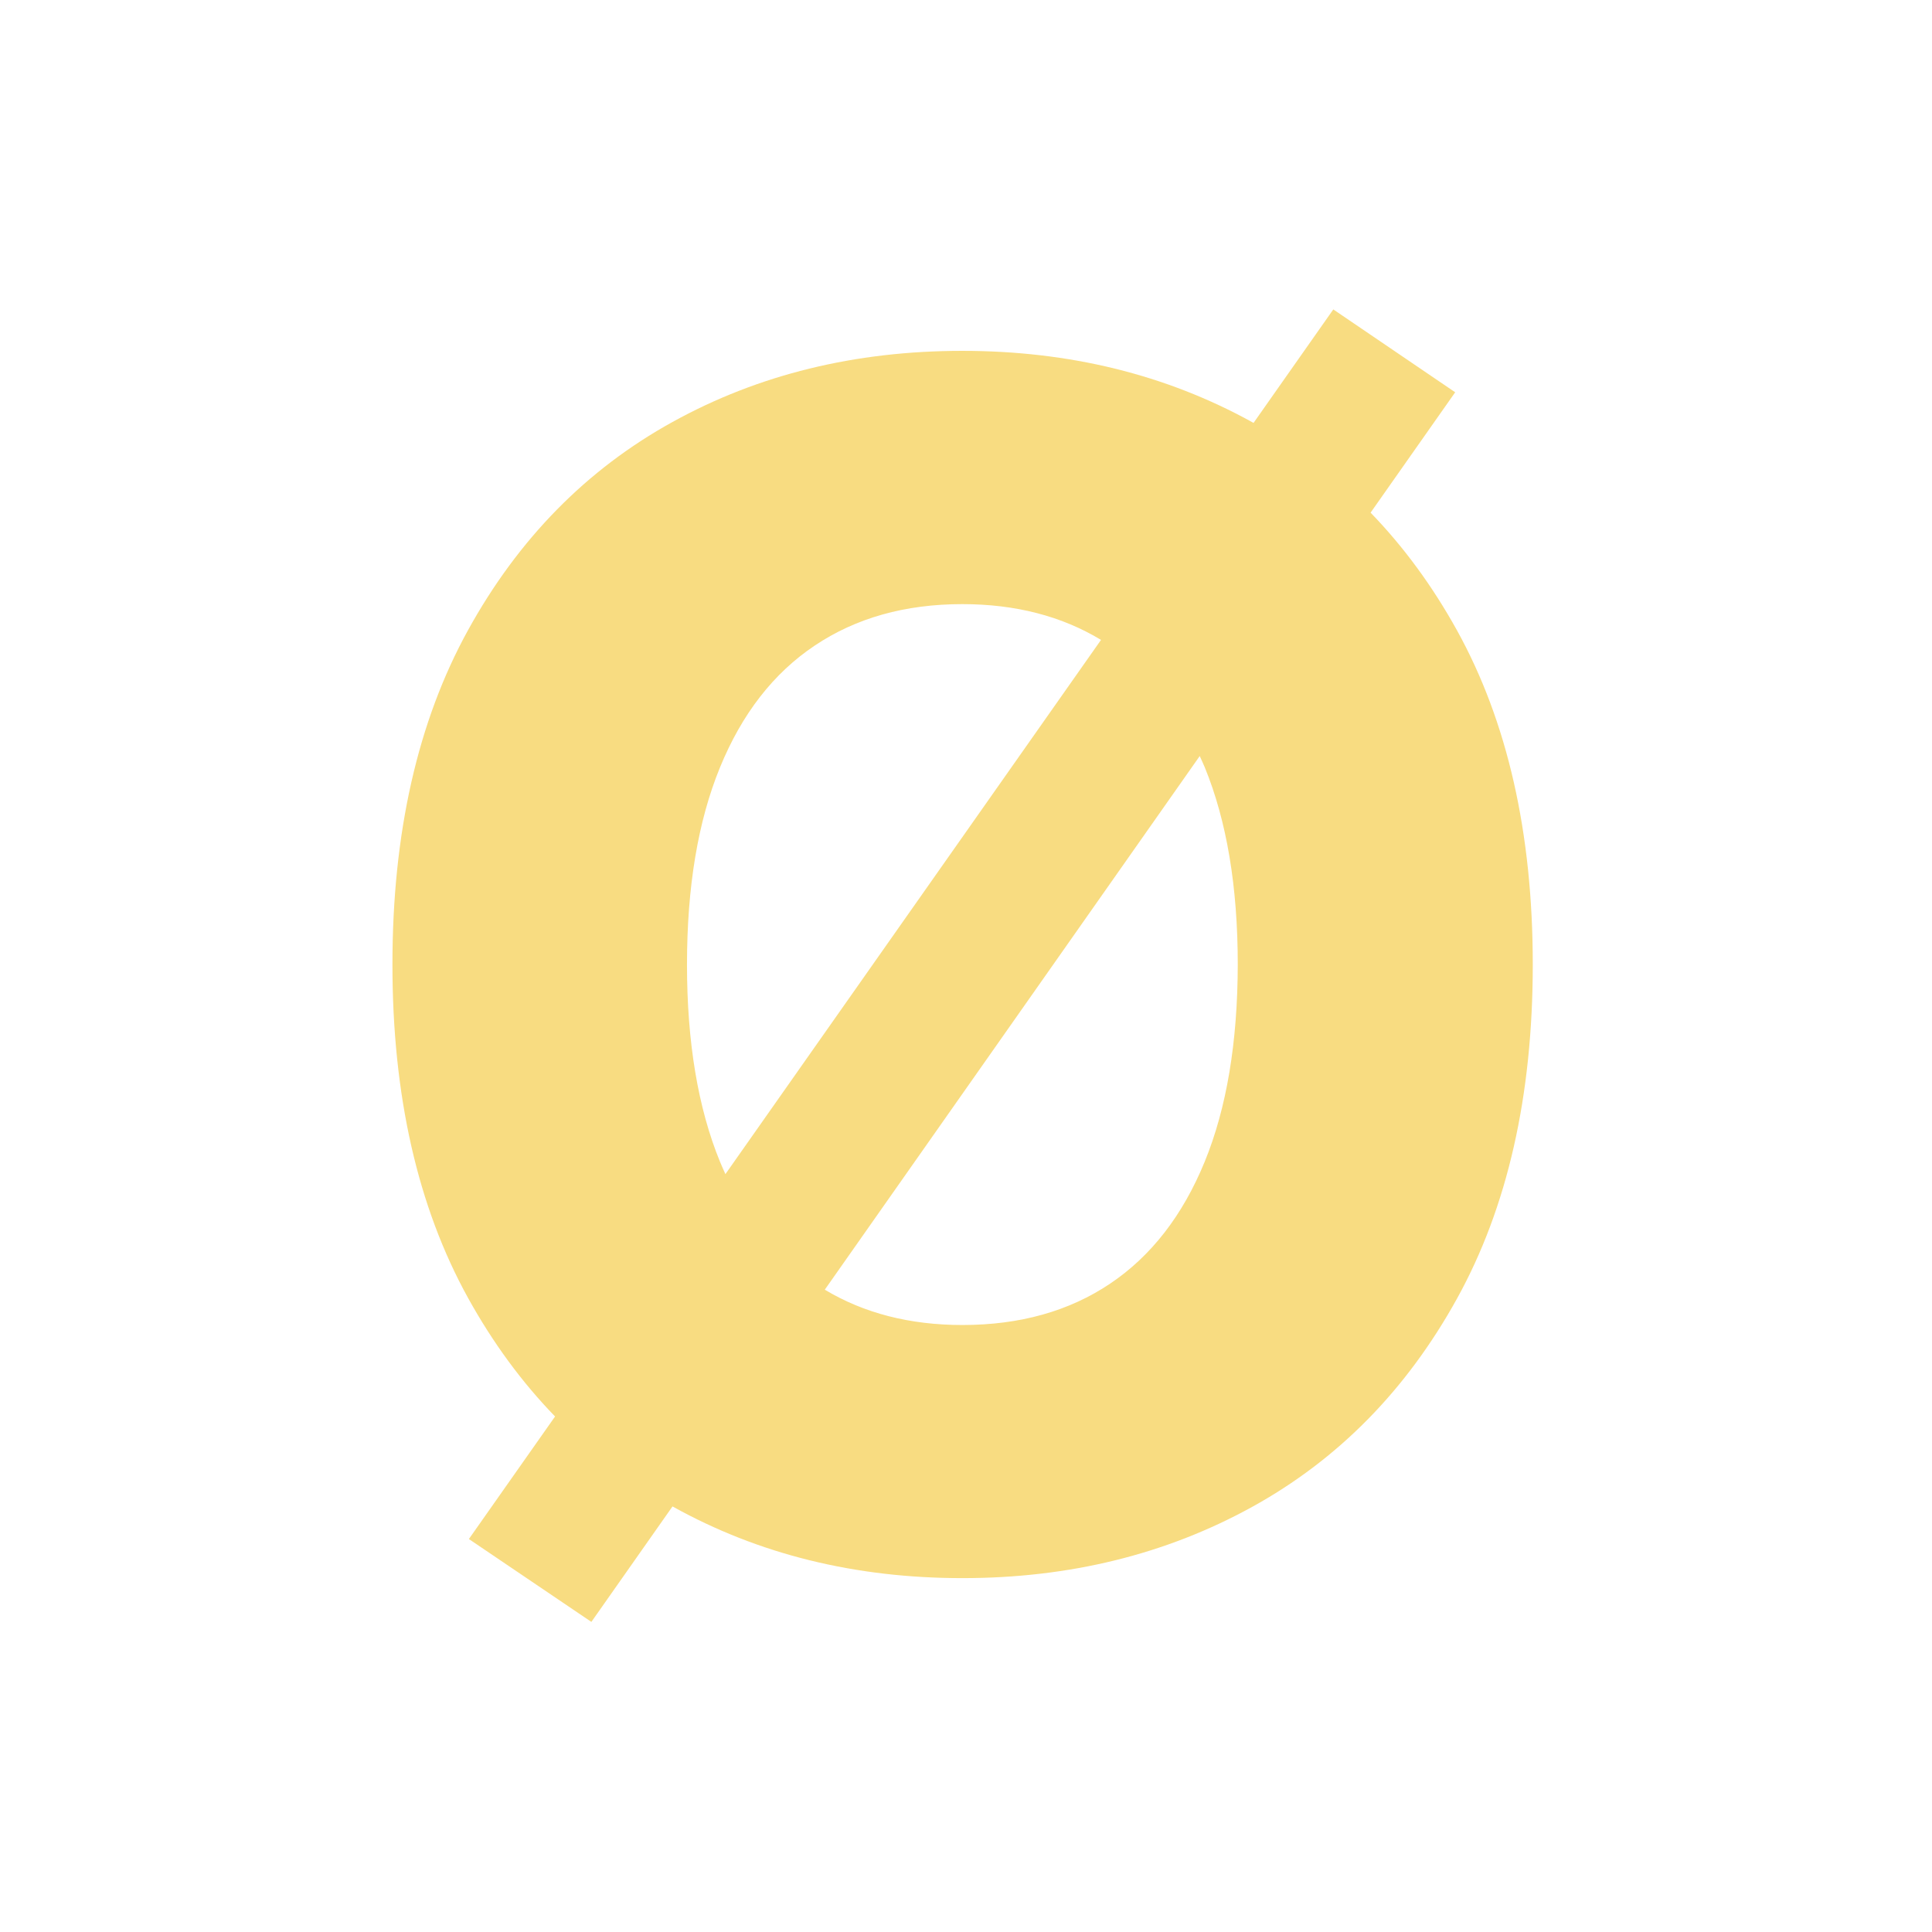 <svg width="256" height="256" viewBox="0 0 256 256" fill="none" xmlns="http://www.w3.org/2000/svg">
<path d="M193.05 172.09C199.75 159.98 203.1 145.22 203.1 127.8C203.1 110.38 199.75 95.62 193.05 83.51C189.79 77.63 185.98 72.44 181.61 67.93L192.82 51.98L176.67 41L166.1 56.04C166.03 56 165.96 55.96 165.89 55.92C154.48 49.63 141.68 46.49 127.51 46.49C113.29 46.49 100.48 49.63 89.1 55.92C77.71 62.21 68.68 71.41 62.01 83.51C55.34 95.62 52 110.38 52 127.8C52 145.17 55.34 159.89 62.01 171.97C65.29 177.9 69.13 183.14 73.55 187.69L62.13 203.93L78.36 214.91L89.11 199.61C100.5 205.95 113.3 209.11 127.52 209.11C141.69 209.11 154.48 205.97 165.9 199.68C177.3 193.4 186.35 184.2 193.05 172.09ZM95.4 153.93C92.49 146.82 91.03 138.11 91.03 127.81C91.03 117.5 92.49 108.8 95.4 101.69C98.31 94.58 102.5 89.19 107.96 85.54C113.42 81.88 119.94 80.05 127.51 80.05C134.58 80.05 140.7 81.65 145.89 84.79L96.12 155.58C95.88 155.03 95.63 154.49 95.4 153.93ZM159.63 153.93C156.72 161.04 152.54 166.43 147.11 170.08C141.67 173.74 135.14 175.57 127.52 175.57C120.54 175.57 114.47 174 109.29 170.89L158.97 100.18C159.19 100.68 159.43 101.16 159.64 101.68C162.55 108.79 164.01 117.5 164.01 127.8C163.99 138.11 162.54 146.82 159.63 153.93Z" fill="#F8DC81"/>
</svg>
